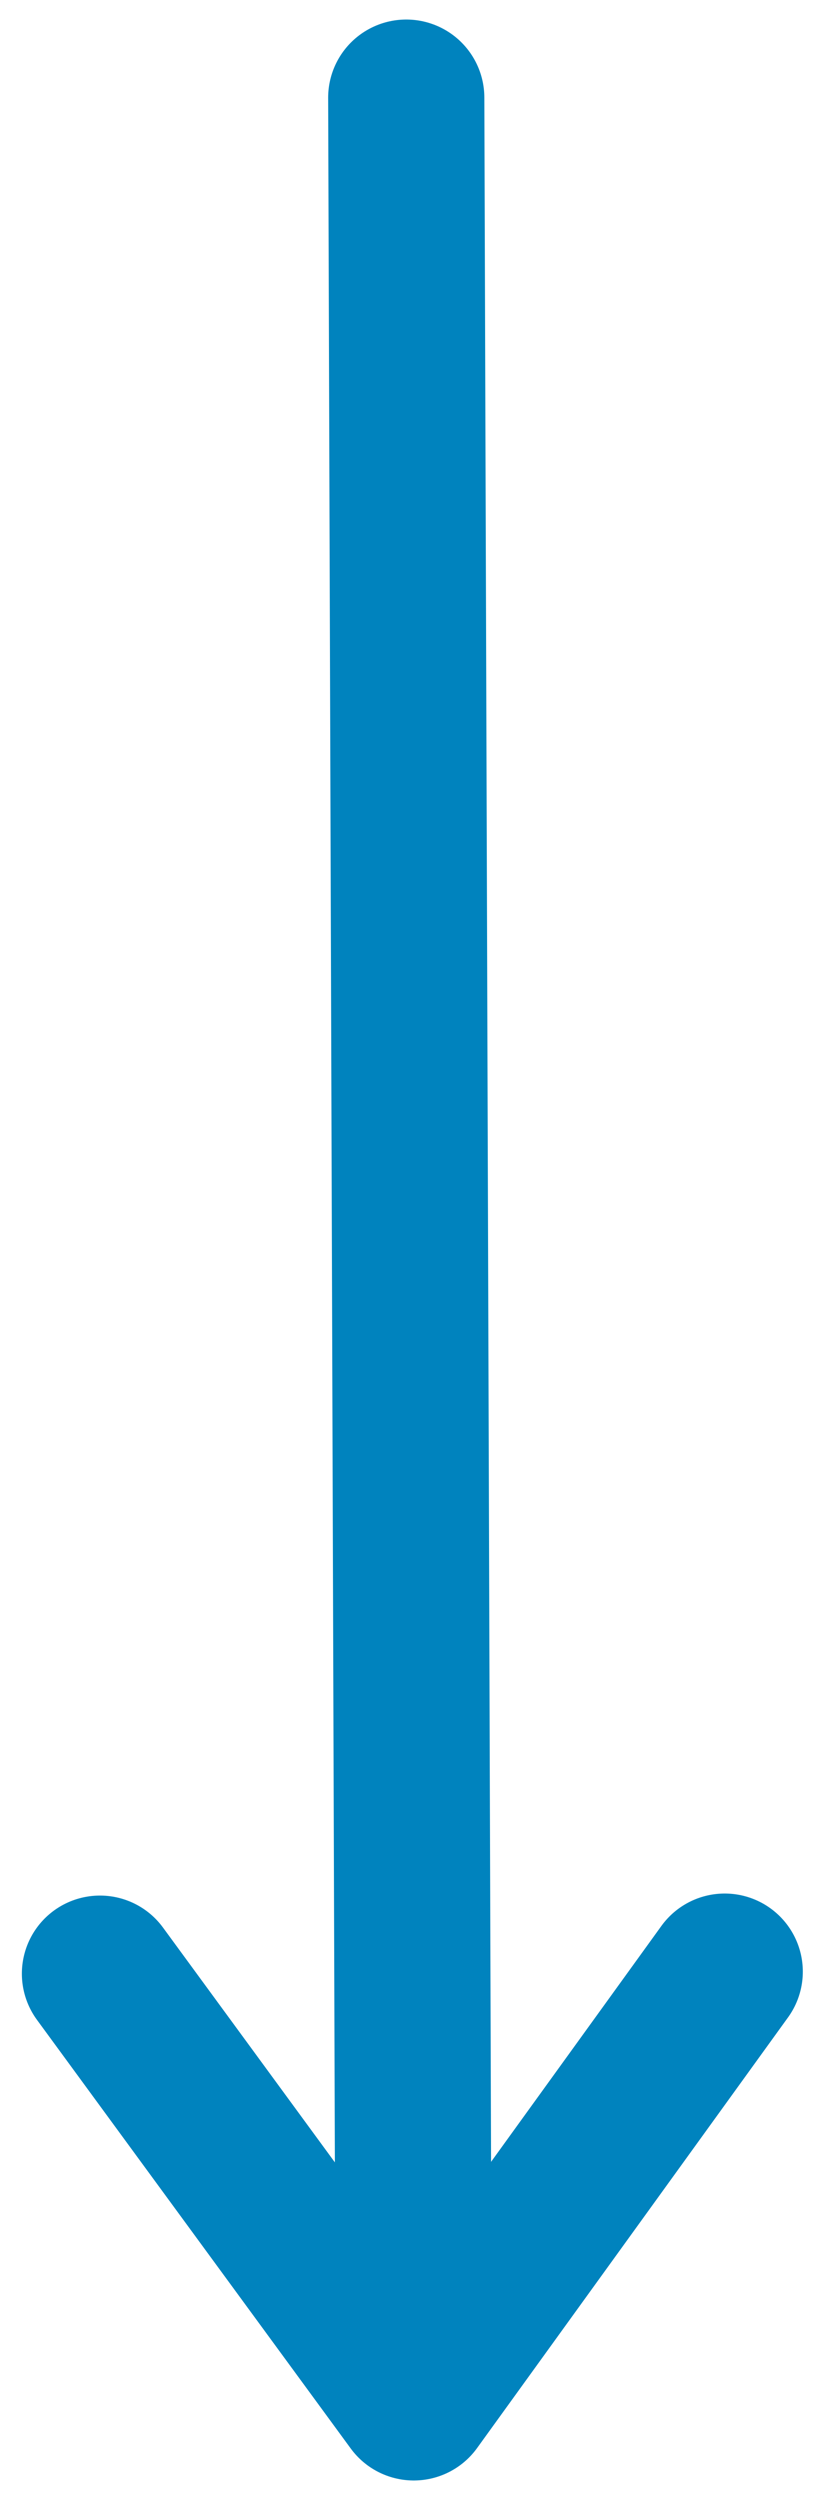 <svg width="21" height="64" viewBox="0 0 21 64" fill="none" xmlns="http://www.w3.org/2000/svg">
<path d="M18.56 50.474L10.596 61.5L2.56 50.526" stroke="#0083BE" stroke-width="4" stroke-linecap="round" stroke-linejoin="round"/>
<path d="M10.404 2.5L10.583 57.5" stroke="#0083BE" stroke-width="4" stroke-linecap="round" stroke-linejoin="round"/>
</svg>
